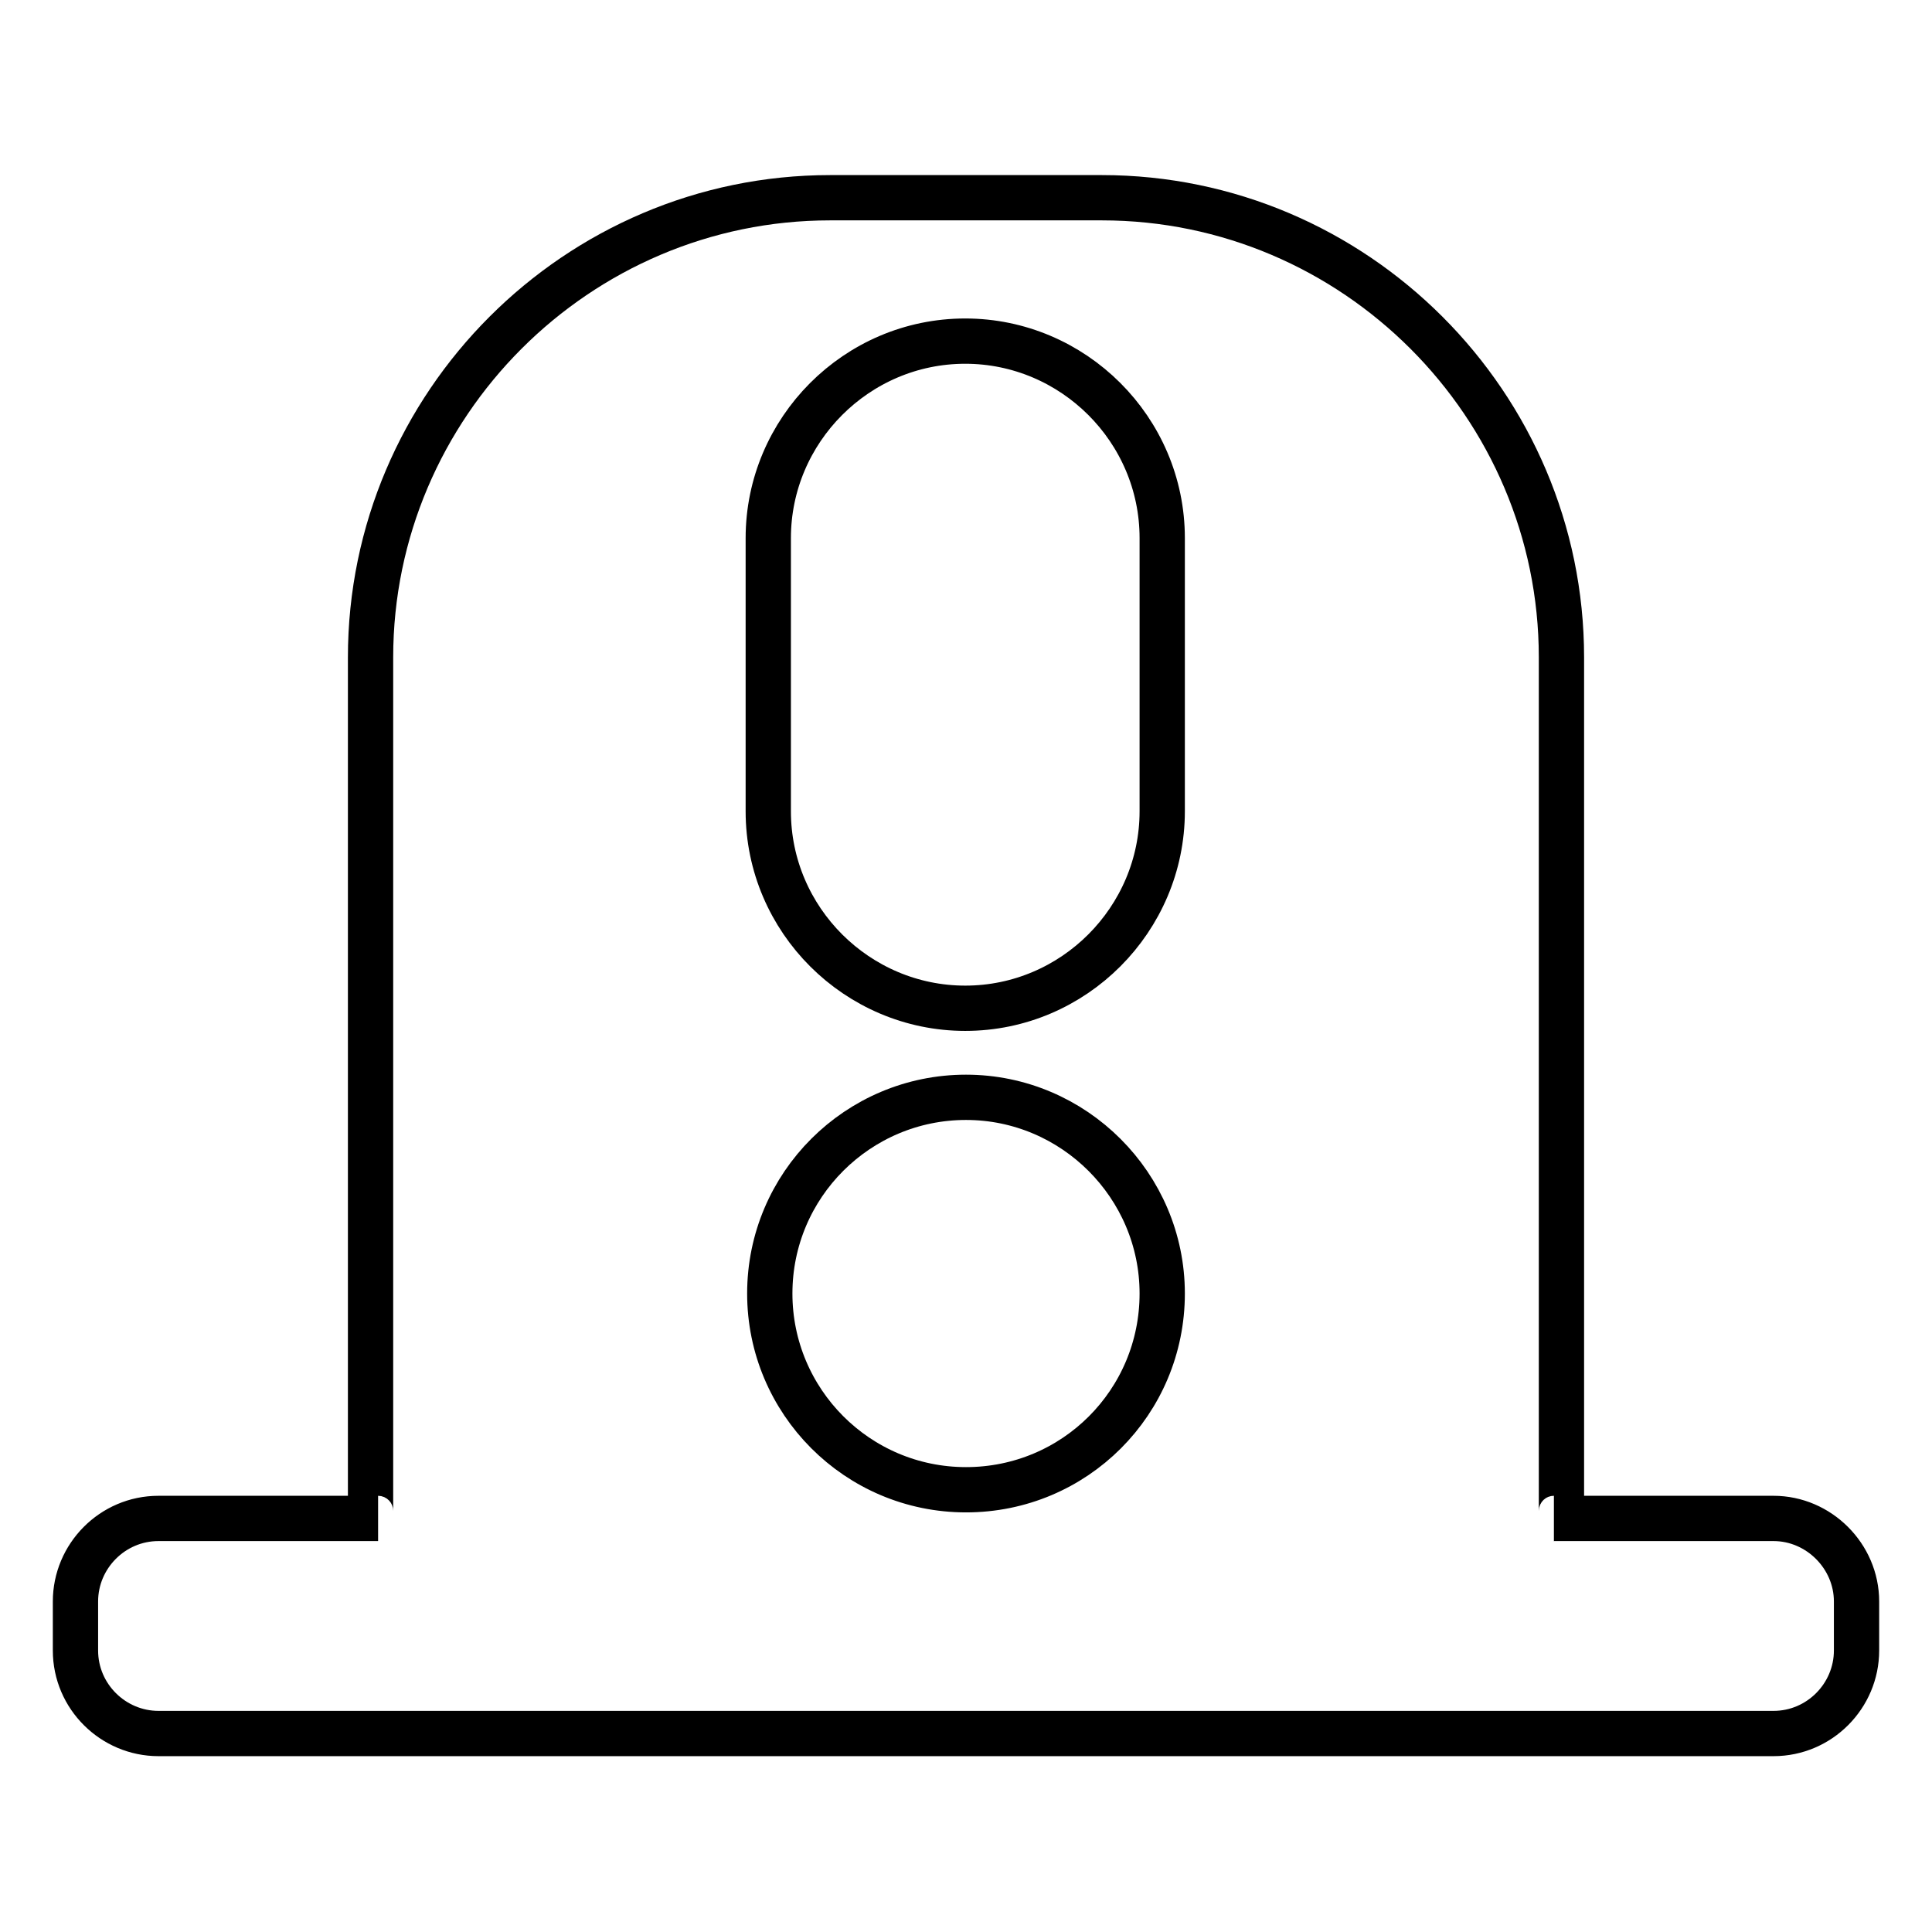 <?xml version="1.0" encoding="utf-8"?>
<!-- Svg Vector Icons : http://www.onlinewebfonts.com/icon -->
<!DOCTYPE svg PUBLIC "-//W3C//DTD SVG 1.1//EN" "http://www.w3.org/Graphics/SVG/1.1/DTD/svg11.dtd">
<svg version="1.1" xmlns="http://www.w3.org/2000/svg" xmlns:xlink="http://www.w3.org/1999/xlink" x="0px" y="0px" viewBox="0 0 256 256" enable-background="new 0 0 256 256" xml:space="preserve">
<g> <path stroke-width="6" fill-opacity="0" stroke="#000000"  d="M235,201.2h-29.1c0.5,0,1-0.4,1-1V87.1c0-33.5-27.4-60.9-60.9-60.9H110c-33.5,0-60.9,27.4-60.9,60.9v113.1 c0,0.5,0.4,1,1,1H21c-6.1,0-11,5-11,11v6.5c0,6.1,5,11,11,11H235c6.1,0,11-5,11-11v-6.5C246,206.2,241,201.2,235,201.2z M128,197.4 c-14.4,0-26-11.7-26-26c0-14.4,11.7-26,26-26s26,11.7,26,26C154,185.8,142.4,197.4,128,197.4z M101.8,71.3 c0-14.3,11.7-26.1,26.1-26.1c14.3,0,26.1,11.7,26.1,26.1v36.2c0,14.3-11.7,26.1-26.1,26.1c-14.3,0-26.1-11.7-26.1-26.1V71.3z"/></g>
</svg>